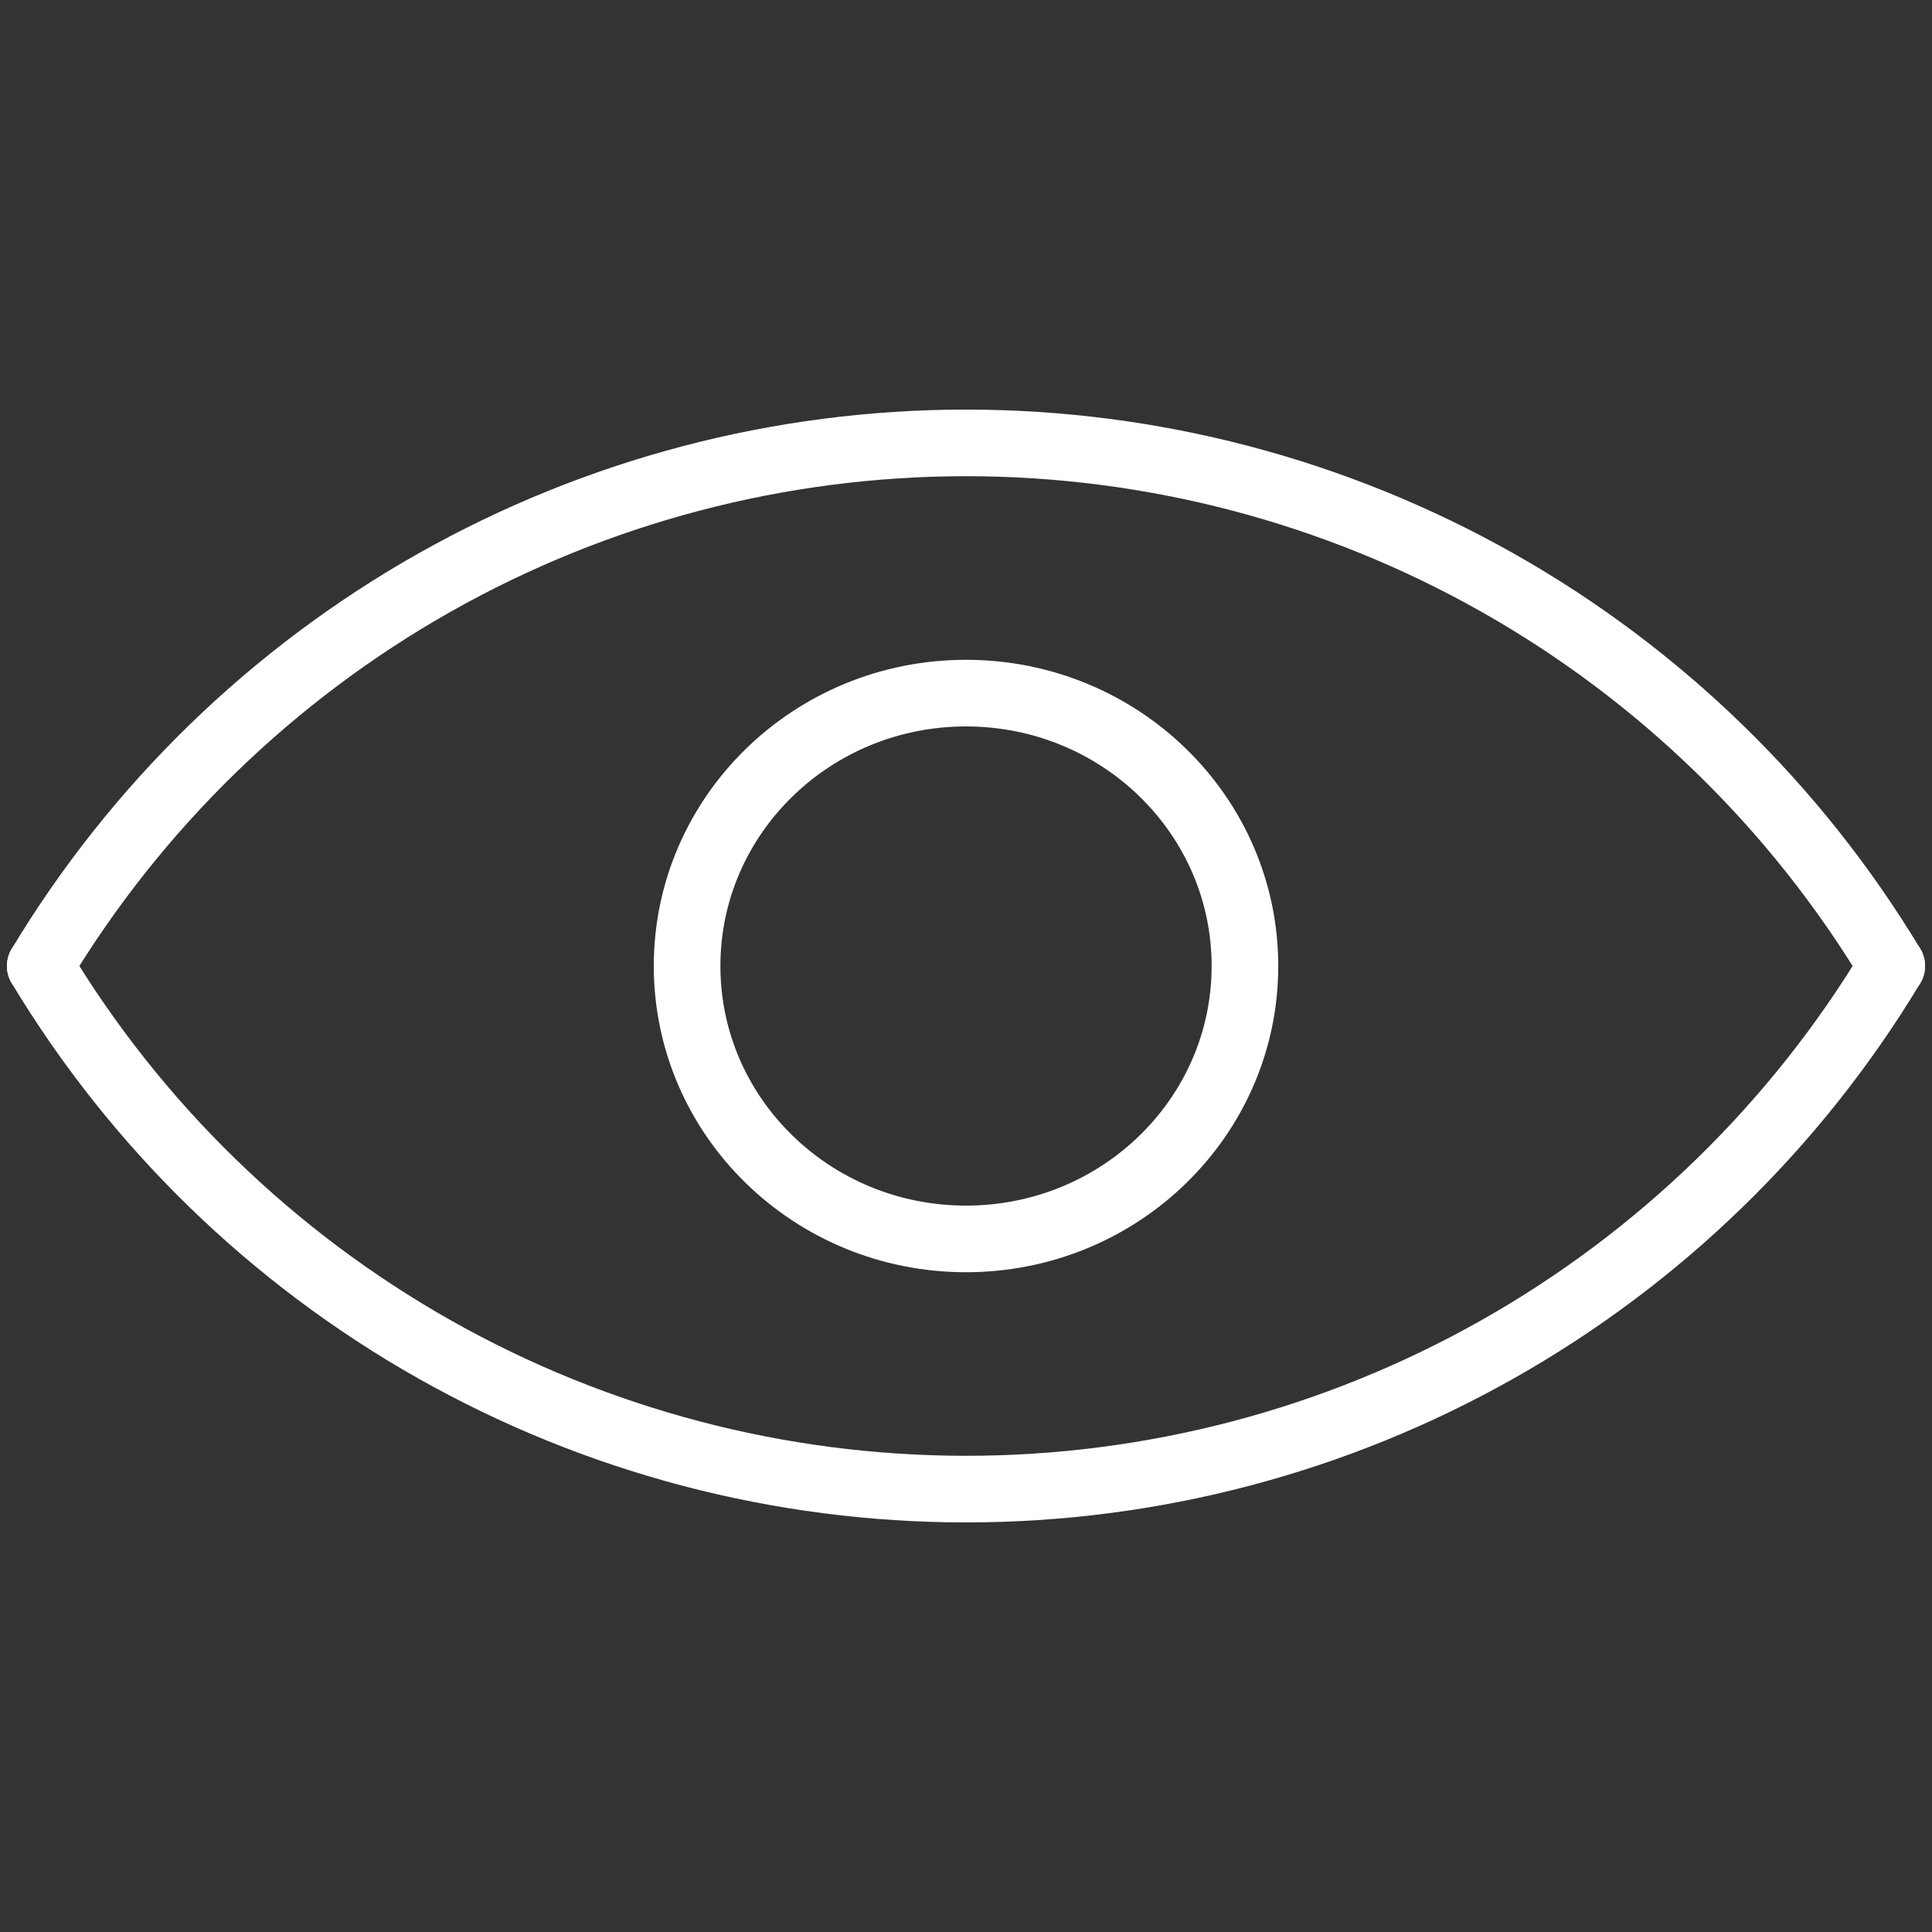 <svg xmlns="http://www.w3.org/2000/svg" width="58" height="58" viewBox="0 0 58 58" fill="none"><rect x="0" y="0" width="58" height="58" fill="#333333" stroke="none"/><path d="M1.208 29C4.094 24.209 8.17 20.245 13.039 17.493C17.909 14.742 23.407 13.296 29 13.296C34.593 13.296 40.092 14.742 44.961 17.493C49.831 20.245 53.906 24.209 56.792 29" stroke="white" stroke-width="2" stroke-linecap="round" stroke-linejoin="round"></path><path d="M1.208 29C4.094 33.791 8.17 37.755 13.039 40.506C17.909 43.258 23.407 44.704 29 44.704C34.593 44.704 40.092 43.258 44.961 40.506C49.831 37.755 53.906 33.791 56.792 29" stroke="white" stroke-width="2" stroke-linecap="round" stroke-linejoin="round"></path><path d="M29 37.193C33.625 37.193 37.374 33.525 37.374 29C37.374 24.476 33.625 20.808 29 20.808C24.375 20.808 20.627 24.476 20.627 29C20.627 33.525 24.375 37.193 29 37.193Z" stroke="white" stroke-width="2" stroke-linecap="round" stroke-linejoin="round"></path></svg>